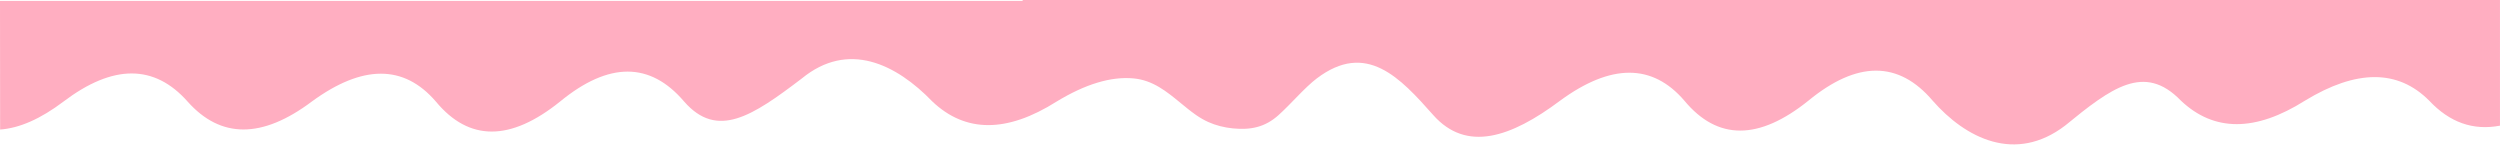 <svg width="15517" height="897" viewBox="0 0 15517 897" fill="none" xmlns="http://www.w3.org/2000/svg">
<path d="M15516.8 0L6346.75 0.001C6347.01 2.01 6347.3 4.01 6347.62 6H0L0.753 803.976C120.933 795.546 252.015 737.721 394 630.501C701.351 397.762 958.184 397.762 1164.5 630.501C1369.97 861.331 1626.8 861.331 1935 630.501C2250.31 399.67 2507.15 399.67 2705.5 630.501C2910.97 878.5 3167.8 878.5 3476 630.5C3778.35 382.5 4035.19 382.5 4246.5 630.5C4451.97 865.147 4669.05 721.283 4977.25 486.637C5264.3 251.991 5560.88 395.854 5787.5 630.5C5992.97 825.085 6249.8 825.085 6558 630.5C6736.98 521.606 6896.23 473.652 7035.75 486.637C7155.87 497.815 7241.31 568.088 7327.66 639.103C7359.32 665.141 7391.1 691.279 7424.75 714.641C7449.13 731.56 7474.13 745.809 7499.75 757.388C7546.53 778.523 7598.93 791.617 7652.25 796.918C7763.22 807.95 7852.04 789.348 7935.38 714.641C8013.32 644.777 8098.25 543.272 8173.25 486.637C8480.6 253.898 8689.94 481.902 8896.25 714.641C9101.72 945.472 9375.55 855.331 9683.75 624.501C9999.07 393.67 10255.9 393.67 10454.3 624.5C10659.7 872.5 10916.6 872.5 11224.8 624.5C11527.1 376.5 11783.9 376.5 11995.3 624.5C12200.7 859.146 12509.1 1014.58 12817.3 779.93C13104.3 545.284 13309.6 389.854 13536.3 624.5C13741.7 819.085 13998.6 819.085 14306.8 624.5C14626.6 429.915 14883.4 429.915 15077.3 624.5C15204.2 760.001 15350.7 811.811 15516.8 779.93V0Z" fill="#FF9AB2" fill-opacity="0.8"/>
</svg>
